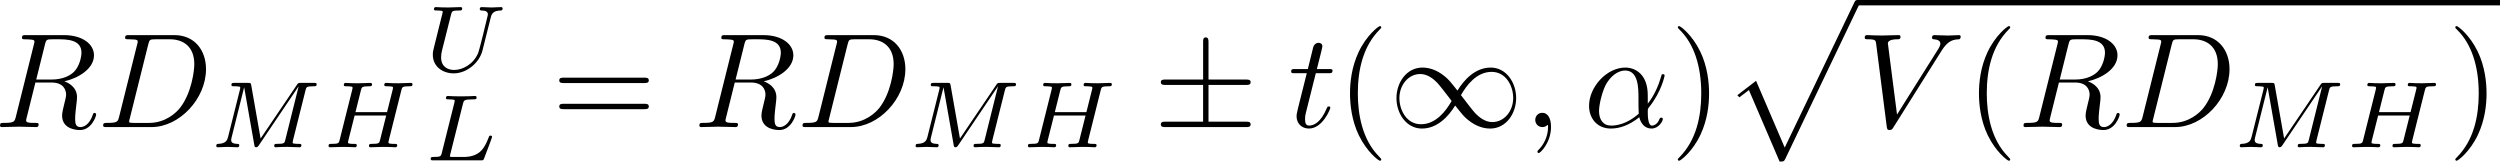 <?xml version="1.0" encoding="UTF-8" standalone="no"?>
<!-- This file was generated by dvisvgm 3.2.1 -->

<svg
   version="1.1"
   width="295.971"
   height="19.128"
   viewBox="4.552 39.096 221.978 14.346"
   id="svg289"
   xmlns:xlink="http://www.w3.org/1999/xlink"
   xmlns="http://www.w3.org/2000/svg"
   xmlns:svg="http://www.w3.org/2000/svg">
  <defs
     id="defs1">
    <path
       id="g10-80"
       d="M 5.033,6.384 0.789,11.632 C 0.693,11.752 0.681,11.776 0.681,11.824 c 0,0.132 0.108,0.132 0.323,0.132 h 9.911 l 1.028,-2.977 h -0.299 c -0.299,0.897 -1.1,1.626 -2.116,1.973 -0.191,0.06 -1.016,0.347 -2.774,0.347 H 1.674 L 5.822,6.169 C 5.906,6.061 5.93,6.025 5.93,5.978 5.93,5.93 5.918,5.918 5.846,5.81 L 1.961,0.478 h 4.734 c 1.363,0 4.113,0.084 4.949,2.319 h 0.299 L 10.915,0 H 1.004 C 0.681,0 0.669,0.012 0.669,0.383 Z" />
    <path
       id="g10-88"
       d="m 15.135,16.737 1.447,-3.826 h -0.299 c -0.466,1.243 -1.733,2.056 -3.108,2.415 -0.251,0.06 -1.423,0.371 -3.718,0.371 H 2.248 L 8.333,8.56 C 8.416,8.464 8.44,8.428 8.44,8.369 c 0,-0.024 0,-0.06 -0.084,-0.179 L 2.786,0.574 h 6.551 c 1.602,0 2.69,0.167 2.798,0.191 0.646,0.096 1.686,0.299 2.63,0.897 0.299,0.191 1.112,0.729 1.518,1.698 h 0.299 L 15.135,0 H 1.004 C 0.729,0 0.717,0.012 0.681,0.084 0.669,0.12 0.669,0.347 0.669,0.478 l 6.324,8.656 -6.193,7.257 c -0.12,0.143 -0.12,0.203 -0.12,0.215 0,0.132 0.108,0.132 0.323,0.132 z" />
    <path
       id="g10-112"
       d="m 5.069,13.868 c 0.371,0 0.383,-0.012 0.502,-0.239 L 12.111,-0.024 c 0.084,-0.155 0.084,-0.179 0.084,-0.215 0,-0.132 -0.096,-0.239 -0.239,-0.239 -0.155,0 -0.203,0.108 -0.263,0.239 L 5.523,12.625 2.977,6.695 1.315,7.974 1.494,8.165 2.343,7.52 Z" />
    <path
       id="g1-0"
       d="m 7.878,-2.75 c 0.203,0 0.418,0 0.418,-0.239 0,-0.239 -0.215,-0.239 -0.418,-0.239 H 1.411 c -0.203,0 -0.418,0 -0.418,0.239 0,0.239 0.215,0.239 0.418,0.239 z" />
    <path
       id="g1-6"
       d="M 4.89,-3.742 H 8.213 c 0.203,0 0.418,0 0.418,-0.239 0,-0.239 -0.215,-0.239 -0.418,-0.239 H 4.89 v -3.3 c 0,-0.191 0,-0.442 -0.239,-0.442 -0.239,0 -0.239,0.215 -0.239,0.406 v 3.335 H 1.076 c -0.203,0 -0.418,0 -0.418,0.239 0,0.239 0.215,0.239 0.418,0.239 h 3.335 v 3.264 H 1.076 c -0.203,0 -0.418,0 -0.418,0.239 C 0.658,1e-6 0.873,0 1.076,0 H 8.213 c 0.203,0 0.418,0 0.418,-0.239 0,-0.239 -0.215,-0.239 -0.418,-0.239 H 4.89 Z" />
    <path
       id="g1-49"
       d="M 6.073,-3.24 C 5.428,-4.053 5.284,-4.232 4.914,-4.531 4.244,-5.069 3.575,-5.284 2.965,-5.284 c -1.399,0 -2.307,1.315 -2.307,2.714 0,1.375 0.885,2.702 2.26,2.702 1.375,0 2.367,-1.088 2.953,-2.044 0.646,0.813 0.789,0.992 1.16,1.291 0.669,0.538 1.339,0.753 1.949,0.753 1.399,0 2.307,-1.315 2.307,-2.714 0,-1.375 -0.885,-2.702 -2.26,-2.702 -1.375,0 -2.367,1.088 -2.953,2.044 z m 0.311,0.406 c 0.49,-0.861 1.375,-2.068 2.726,-2.068 1.267,0 1.913,1.243 1.913,2.319 0,1.172 -0.801,2.14 -1.853,2.14 -0.693,0 -1.231,-0.502 -1.482,-0.753 -0.299,-0.323 -0.574,-0.693 -1.303,-1.638 z m -0.825,0.514 c -0.49,0.861 -1.375,2.068 -2.726,2.068 -1.267,0 -1.913,-1.243 -1.913,-2.319 0,-1.172 0.801,-2.14 1.853,-2.14 0.693,0 1.231,0.502 1.482,0.753 0.299,0.323 0.574,0.693 1.303,1.638 z" />
    <path
       id="g8-49"
       d="m 2.803,-5.322 c 0,-0.226 -0.017,-0.234 -0.251,-0.234 -0.536,0.527 -1.297,0.536 -1.64,0.536 V -4.72 c 0.201,0 0.753,0 1.213,-0.234 v 4.268 c 0,0.276 0,0.385 -0.837,0.385 H 0.971 V 0 c 0.151,-0.008 1.18,-0.033 1.49,-0.033 0.259,0 1.314,0.025 1.498,0.033 V -0.301 H 3.64 c -0.837,0 -0.837,-0.109 -0.837,-0.385 z" />
    <path
       id="g8-50"
       d="M 4.226,-1.523 H 3.942 C 3.917,-1.339 3.833,-0.845 3.724,-0.762 3.657,-0.711 3.013,-0.711 2.896,-0.711 H 1.356 c 0.879,-0.778 1.172,-1.013 1.674,-1.406 0.619,-0.494 1.197,-1.013 1.197,-1.808 0,-1.013 -0.887,-1.632 -1.958,-1.632 -1.038,0 -1.741,0.728 -1.741,1.498 0,0.427 0.36,0.469 0.444,0.469 0.201,0 0.444,-0.142 0.444,-0.444 0,-0.151 -0.059,-0.444 -0.494,-0.444 0.259,-0.594 0.828,-0.778 1.222,-0.778 0.837,0 1.272,0.653 1.272,1.331 0,0.728 -0.519,1.306 -0.787,1.607 L 0.611,-0.326 C 0.527,-0.251 0.527,-0.234 0.527,0 h 3.448 z" />
    <path
       id="g8-61"
       d="m 6.427,-2.812 c 0.126,0 0.318,0 0.318,-0.209 0,-0.201 -0.201,-0.201 -0.31,-0.201 H 0.895 c -0.109,0 -0.31,0 -0.31,0.201 0,0.209 0.192,0.209 0.318,0.209 z m 0.008,1.841 c 0.109,0 0.31,0 0.31,-0.201 0,-0.209 -0.192,-0.209 -0.318,-0.209 H 0.904 c -0.126,0 -0.318,0 -0.318,0.209 0,0.201 0.201,0.201 0.31,0.201 z" />
    <path
       id="g5-68"
       d="M 1.582,-0.653 C 1.515,-0.368 1.498,-0.301 0.845,-0.301 c -0.151,0 -0.251,0 -0.251,0.184 C 0.594,0 0.695,0 0.845,0 h 2.988 c 1.858,0 3.64,-1.707 3.64,-3.532 0,-1.222 -0.845,-2.184 -2.209,-2.184 H 2.218 c -0.167,0 -0.268,0 -0.268,0.184 0,0.117 0.092,0.117 0.276,0.117 0.134,0 0.167,0 0.318,0.017 0.167,0.017 0.184,0.033 0.184,0.117 0,0.017 0,0.059 -0.033,0.184 z m 1.875,-4.477 c 0.067,-0.259 0.075,-0.285 0.427,-0.285 h 1.071 c 0.937,0 1.724,0.469 1.724,1.607 0,0.192 -0.084,1.64 -0.921,2.594 -0.326,0.377 -1.046,0.912 -2.075,0.912 H 2.544 c -0.259,0 -0.268,-0.008 -0.268,-0.084 0,-0.008 0,-0.05 0.033,-0.176 z" />
    <path
       id="g5-72"
       d="m 7.038,-5.038 c 0.075,-0.31 0.092,-0.377 0.711,-0.377 0.184,0 0.285,0 0.285,-0.184 0,-0.033 -0.025,-0.117 -0.134,-0.117 -0.243,0 -0.854,0.033 -1.096,0.033 -0.142,0 -0.435,0 -0.577,-0.008 -0.167,-0.008 -0.368,-0.025 -0.527,-0.025 -0.05,0 -0.176,0 -0.176,0.184 0,0.117 0.1,0.117 0.268,0.117 0.008,0 0.167,0 0.318,0.017 0.176,0.017 0.192,0.033 0.192,0.117 0,0.008 0,0.059 -0.033,0.184 L 5.774,-3.121 H 2.971 l 0.485,-1.942 c 0.075,-0.285 0.092,-0.351 0.736,-0.351 0.142,0 0.251,0 0.251,-0.184 0,-0.033 -0.025,-0.117 -0.134,-0.117 -0.243,0 -0.854,0.033 -1.096,0.033 -0.142,0 -0.435,0 -0.577,-0.008 -0.167,-0.008 -0.368,-0.025 -0.527,-0.025 -0.05,0 -0.176,0 -0.176,0.184 0,0.117 0.1,0.117 0.268,0.117 0.008,0 0.167,0 0.318,0.017 0.176,0.017 0.192,0.033 0.192,0.117 0,0.017 0,0.059 -0.033,0.184 l -1.113,4.444 c -0.067,0.285 -0.084,0.351 -0.736,0.351 -0.142,0 -0.251,0 -0.251,0.176 0,0.084 0.059,0.126 0.134,0.126 0.243,0 0.845,-0.033 1.088,-0.033 0.142,0 0.435,0 0.577,0.008 C 2.544,-0.017 2.753,0 2.912,0 2.954,0 3.088,0 3.088,-0.176 c 0,-0.126 -0.084,-0.126 -0.276,-0.126 -0.134,0 -0.167,0 -0.318,-0.017 -0.184,-0.025 -0.184,-0.042 -0.184,-0.126 0,-0.008 0,-0.059 0.033,-0.184 L 2.896,-2.82 H 5.699 L 5.155,-0.653 C 5.088,-0.368 5.071,-0.301 4.419,-0.301 c -0.142,0 -0.251,0 -0.251,0.176 C 4.168,-0.042 4.226,0 4.301,0 4.544,0 5.147,-0.033 5.389,-0.033 c 0.142,0 0.435,0 0.577,0.008 C 6.134,-0.017 6.343,0 6.502,0 c 0.042,0 0.176,0 0.176,-0.176 0,-0.126 -0.084,-0.126 -0.276,-0.126 -0.134,0 -0.167,0 -0.318,-0.017 -0.184,-0.025 -0.184,-0.042 -0.184,-0.126 0,-0.05 0.025,-0.134 0.033,-0.184 z" />
    <path
       id="g5-76"
       d="m 3.448,-5.03 c 0.075,-0.301 0.1,-0.385 0.87,-0.385 0.259,0 0.343,0 0.343,-0.184 0,-0.008 -0.008,-0.117 -0.142,-0.117 -0.192,0 -0.418,0.017 -0.619,0.025 -0.209,0.008 -0.46,0.008 -0.669,0.008 -0.176,0 -0.402,-0.008 -0.577,-0.008 -0.176,0 -0.377,-0.025 -0.544,-0.025 -0.05,0 -0.176,0 -0.176,0.184 0,0.117 0.1,0.117 0.268,0.117 0.008,0 0.167,0 0.318,0.017 0.176,0.017 0.192,0.033 0.192,0.117 0,0.017 0,0.059 -0.033,0.184 l -1.113,4.444 c -0.075,0.285 -0.092,0.351 -0.736,0.351 -0.142,0 -0.251,0 -0.251,0.176 C 0.577,0 0.678,0 0.828,0 h 4.209 c 0.209,0 0.218,-0.008 0.285,-0.167 0.084,-0.226 0.711,-1.849 0.711,-1.916 0,-0.025 -0.017,-0.117 -0.142,-0.117 -0.1,0 -0.117,0.042 -0.167,0.176 C 5.406,-1.23 5.038,-0.301 3.506,-0.301 H 2.561 c -0.259,0 -0.268,-0.008 -0.268,-0.084 0,-0.008 0,-0.05 0.033,-0.176 z" />
    <path
       id="g5-77"
       d="m 8.544,-5.038 c 0.075,-0.31 0.092,-0.377 0.711,-0.377 0.176,0 0.285,0 0.285,-0.176 0,-0.126 -0.1,-0.126 -0.251,-0.126 H 8.151 c -0.243,0 -0.251,0.008 -0.36,0.167 L 4.561,-0.778 3.732,-5.49 C 3.691,-5.707 3.691,-5.716 3.44,-5.716 H 2.243 c -0.167,0 -0.276,0 -0.276,0.184 0,0.117 0.1,0.117 0.285,0.117 0.134,0 0.167,0 0.318,0.017 0.167,0.017 0.184,0.033 0.184,0.117 0,0.008 0,0.059 -0.033,0.184 l -1.054,4.201 c -0.075,0.285 -0.201,0.569 -0.87,0.594 -0.067,0 -0.176,0.008 -0.176,0.184 C 0.619,-0.109 0.628,0 0.745,0 0.996,0 1.347,-0.033 1.615,-0.033 1.816,-0.033 2.301,0 2.502,0 2.544,0 2.67,0 2.67,-0.184 c 0,-0.109 -0.109,-0.117 -0.184,-0.117 -0.536,-0.017 -0.536,-0.234 -0.536,-0.351 0,-0.033 0,-0.075 0.033,-0.209 l 1.113,-4.452 h 0.008 l 0.895,5.088 C 4.025,-0.075 4.042,0 4.168,0 c 0.117,0 0.184,-0.092 0.243,-0.184 l 3.515,-5.214 0.008,0.008 -1.18,4.737 c -0.067,0.285 -0.084,0.351 -0.736,0.351 -0.151,0 -0.251,0 -0.251,0.184 0,0.008 0,0.117 0.134,0.117 0.159,0 0.351,-0.025 0.519,-0.025 0.167,0 0.36,-0.008 0.527,-0.008 C 7.18,-0.033 7.774,0 8.009,0 c 0.05,0 0.176,0 0.176,-0.184 0,-0.117 -0.1,-0.117 -0.268,-0.117 -0.008,0 -0.167,0 -0.318,-0.017 -0.192,-0.017 -0.192,-0.042 -0.192,-0.126 0,-0.05 0.025,-0.134 0.033,-0.184 z" />
    <path
       id="g5-82"
       d="m 3.456,-5.13 c 0.059,-0.234 0.075,-0.259 0.259,-0.285 h 0.536 c 0.778,0 1.741,0 1.741,0.862 0,0.343 -0.159,0.87 -0.552,1.172 -0.343,0.268 -0.862,0.402 -1.439,0.402 H 2.921 Z m 1.515,2.285 c 0.996,-0.234 1.883,-0.837 1.883,-1.582 0,-0.72 -0.854,-1.289 -2.067,-1.289 H 2.218 c -0.159,0 -0.268,0 -0.268,0.184 0,0.117 0.1,0.117 0.268,0.117 0.008,0 0.167,0 0.318,0.017 0.176,0.017 0.192,0.033 0.192,0.117 0,0.017 0,0.059 -0.033,0.184 L 1.582,-0.653 C 1.515,-0.368 1.498,-0.301 0.845,-0.301 c -0.142,0 -0.251,0 -0.251,0.176 C 0.594,-0.042 0.653,0 0.728,0 c 0.159,0 0.351,-0.025 0.519,-0.025 0.159,0 0.402,-0.008 0.552,-0.008 0.167,0 0.36,0.008 0.536,0.008 C 2.511,-0.025 2.72,0 2.896,0 c 0.042,0 0.176,0 0.176,-0.176 0,-0.126 -0.084,-0.126 -0.276,-0.126 -0.134,0 -0.167,0 -0.318,-0.017 -0.184,-0.025 -0.184,-0.042 -0.184,-0.126 0,-0.008 0,-0.059 0.033,-0.184 l 0.527,-2.117 h 1.138 c 0.72,0 1.029,0.36 1.029,0.753 0,0.109 -0.075,0.393 -0.117,0.586 -0.1,0.385 -0.134,0.51 -0.134,0.653 0,0.661 0.611,0.921 1.23,0.921 0.77,0 1.105,-0.82 1.105,-0.971 0,-0.025 -0.017,-0.117 -0.142,-0.117 -0.109,0 -0.126,0.059 -0.151,0.142 -0.117,0.368 -0.427,0.711 -0.778,0.711 -0.218,0 -0.377,-0.092 -0.377,-0.544 0,-0.209 0.05,-0.644 0.084,-0.87 0.033,-0.226 0.033,-0.31 0.033,-0.393 0,-0.1 0,-0.368 -0.234,-0.619 C 5.381,-2.67 5.155,-2.778 4.971,-2.845 Z" />
    <path
       id="g5-84"
       d="m 4.067,-5.063 c 0.059,-0.243 0.075,-0.268 0.259,-0.285 0.042,-0.008 0.335,-0.008 0.502,-0.008 0.51,0 0.728,0 0.937,0.067 0.377,0.117 0.393,0.36 0.393,0.661 0,0.134 0,0.243 -0.059,0.678 l -0.017,0.092 c 0,0.084 0.059,0.126 0.142,0.126 0.126,0 0.142,-0.075 0.159,-0.209 l 0.226,-1.598 c 0,-0.117 -0.1,-0.117 -0.251,-0.117 H 1.213 c -0.209,0 -0.226,0 -0.285,0.176 l -0.527,1.481 c -0.008,0.033 -0.042,0.109 -0.042,0.151 0,0.033 0.017,0.117 0.142,0.117 0.109,0 0.126,-0.042 0.176,-0.201 0.485,-1.339 0.762,-1.423 2.034,-1.423 h 0.351 c 0.251,0 0.259,0.008 0.259,0.084 0,0.008 0,0.05 -0.033,0.176 l -1.105,4.402 c -0.075,0.31 -0.1,0.393 -0.979,0.393 -0.301,0 -0.377,0 -0.377,0.184 C 0.828,-0.092 0.845,0 0.971,0 c 0.234,0 0.485,-0.025 0.72,-0.025 0.234,0 0.485,-0.008 0.72,-0.008 0.234,0 0.519,0 0.753,0.008 C 3.389,-0.017 3.64,0 3.866,0 3.933,0 4.059,0 4.059,-0.184 c 0,-0.117 -0.084,-0.117 -0.343,-0.117 -0.159,0 -0.326,-0.008 -0.485,-0.017 -0.285,-0.025 -0.301,-0.059 -0.301,-0.159 0,-0.059 0,-0.075 0.033,-0.192 z" />
    <path
       id="g5-85"
       d="m 5.917,-4.804 c 0.084,-0.326 0.218,-0.594 0.887,-0.611 0.042,0 0.167,-0.008 0.167,-0.184 0,-0.05 -0.042,-0.117 -0.126,-0.117 -0.268,0 -0.586,0.033 -0.862,0.033 -0.276,0 -0.628,-0.033 -0.879,-0.033 -0.042,0 -0.167,0 -0.167,0.184 0,0.109 0.109,0.117 0.184,0.117 0.393,0.008 0.536,0.134 0.536,0.343 0,0.042 -0.008,0.084 -0.017,0.117 -0.126,0.544 -0.736,3.063 -0.845,3.322 -0.469,1.071 -1.448,1.498 -2.134,1.498 -0.561,0 -1.155,-0.285 -1.155,-1.113 0,-0.201 0.025,-0.402 0.075,-0.594 l 0.812,-3.222 c 0.075,-0.285 0.092,-0.351 0.736,-0.351 0.142,0 0.251,0 0.251,-0.184 0,-0.033 -0.025,-0.117 -0.134,-0.117 -0.243,0 -0.854,0.033 -1.096,0.033 -0.142,0 -0.435,0 -0.577,-0.008 -0.167,-0.008 -0.368,-0.025 -0.527,-0.025 -0.05,0 -0.176,0 -0.176,0.184 0,0.117 0.1,0.117 0.268,0.117 0.008,0 0.167,0 0.318,0.017 0.176,0.017 0.192,0.033 0.192,0.117 0,0.05 -0.084,0.377 -0.134,0.561 L 1.331,-3.983 0.854,-2.067 c -0.084,0.343 -0.084,0.41 -0.084,0.577 0,1.038 0.854,1.657 1.858,1.657 1.155,0 2.276,-0.937 2.552,-2.034 z" />
    <path
       id="g5-98"
       d="m 2.209,-5.557 c 0.008,-0.017 0.033,-0.126 0.033,-0.134 0,-0.042 -0.033,-0.117 -0.134,-0.117 -0.167,0 -0.862,0.067 -1.071,0.084 -0.067,0.008 -0.184,0.017 -0.184,0.192 0,0.117 0.117,0.117 0.218,0.117 0.402,0 0.402,0.059 0.402,0.126 0,0.059 -0.084,0.393 -0.134,0.586 L 1.147,-3.933 c -0.075,0.285 -0.536,2.117 -0.552,2.226 -0.042,0.201 -0.042,0.31 -0.042,0.41 0,0.845 0.536,1.381 1.23,1.381 1.046,0 2.159,-1.138 2.159,-2.377 0,-0.979 -0.678,-1.398 -1.255,-1.398 -0.435,0 -0.803,0.243 -1.054,0.46 z m -0.418,5.406 c -0.41,0 -0.644,-0.36 -0.644,-0.854 0,-0.31 0.075,-0.594 0.31,-1.54 0.05,-0.159 0.05,-0.176 0.209,-0.36 0.318,-0.368 0.695,-0.552 0.996,-0.552 0.326,0 0.611,0.243 0.611,0.812 0,0.343 -0.184,1.197 -0.435,1.682 -0.201,0.41 -0.619,0.812 -1.046,0.812 z" />
    <path
       id="g5-107"
       d="m 2.619,-5.557 c 0.008,-0.017 0.033,-0.126 0.033,-0.134 0,-0.042 -0.033,-0.117 -0.134,-0.117 -0.167,0 -0.862,0.067 -1.071,0.084 -0.067,0.008 -0.184,0.017 -0.184,0.192 0,0.117 0.117,0.117 0.218,0.117 0.402,0 0.402,0.059 0.402,0.126 0,0.059 -0.017,0.109 -0.033,0.184 l -1.18,4.737 c -0.042,0.151 -0.042,0.167 -0.042,0.184 0,0.126 0.1,0.268 0.285,0.268 0.226,0 0.335,-0.167 0.385,-0.351 0.017,-0.033 0.377,-1.506 0.41,-1.624 0.594,0.059 1.071,0.251 1.071,0.686 0,0.042 0,0.084 -0.017,0.167 -0.033,0.126 -0.033,0.167 -0.033,0.259 0,0.594 0.485,0.862 0.887,0.862 0.812,0 1.063,-1.272 1.063,-1.28 0,-0.109 -0.109,-0.109 -0.134,-0.109 -0.117,0 -0.126,0.042 -0.167,0.201 -0.1,0.36 -0.326,0.954 -0.736,0.954 -0.226,0 -0.293,-0.209 -0.293,-0.435 0,-0.142 0,-0.159 0.05,-0.377 0.008,-0.025 0.042,-0.167 0.042,-0.259 0,-0.745 -1.004,-0.862 -1.356,-0.887 0.243,-0.151 0.552,-0.427 0.695,-0.552 0.427,-0.402 0.845,-0.795 1.314,-0.795 0.1,0 0.209,0.025 0.276,0.109 -0.36,0.059 -0.435,0.343 -0.435,0.469 0,0.184 0.142,0.31 0.335,0.31 0.226,0 0.477,-0.184 0.477,-0.536 0,-0.276 -0.201,-0.586 -0.644,-0.586 -0.477,0 -0.912,0.343 -1.339,0.736 -0.351,0.335 -0.628,0.594 -0.971,0.736 z" />
    <path
       id="g4-11"
       d="m 5.703,-2.821 c 0,-1.877 -1.112,-2.463 -1.997,-2.463 -1.638,0 -3.216,1.71 -3.216,3.395 0,1.112 0.717,2.02 1.937,2.02 0.753,0 1.614,-0.275 2.523,-1.004 0.155,0.634 0.55,1.004 1.088,1.004 0.634,0 1.004,-0.658 1.004,-0.849 0,-0.084 -0.072,-0.12 -0.143,-0.12 -0.084,0 -0.12,0.036 -0.155,0.12 -0.215,0.586 -0.646,0.586 -0.669,0.586 -0.371,0 -0.371,-0.933 -0.371,-1.219 0,-0.251 0,-0.275 0.12,-0.418 1.124,-1.411 1.375,-2.798 1.375,-2.809 0,-0.024 -0.012,-0.12 -0.143,-0.12 -0.12,0 -0.12,0.036 -0.179,0.251 -0.215,0.753 -0.61,1.662 -1.172,2.367 z m -0.801,1.638 c -1.052,0.921 -1.973,1.052 -2.451,1.052 -0.717,0 -1.076,-0.538 -1.076,-1.303 0,-0.586 0.311,-1.877 0.693,-2.487 0.562,-0.873 1.207,-1.1 1.626,-1.1 1.184,0 1.184,1.566 1.184,2.499 0,0.442 0,1.136 0.024,1.339 z" />
    <path
       id="g4-31"
       d="M 6.97,-4.818 C 7.101,-4.949 7.101,-4.973 7.101,-5.009 c 0,-0.072 -0.048,-0.143 -0.143,-0.143 -0.072,0 -0.12,0.06 -0.191,0.143 L 4.029,-1.961 C 3.551,-3.479 3.455,-3.778 3.18,-4.411 3.049,-4.686 2.786,-5.284 1.733,-5.284 c -0.693,0 -1.004,0.622 -1.004,0.789 0,0.012 0,0.12 0.143,0.12 0.108,0 0.132,-0.072 0.155,-0.132 0.179,-0.466 0.562,-0.514 0.634,-0.514 0.359,0 0.717,0.909 0.921,1.435 0.383,0.944 0.765,2.331 0.765,2.367 0,0.012 0,0.036 -0.096,0.132 L 0.502,1.985 C 0.371,2.116 0.371,2.14 0.371,2.176 c 0,0.072 0.072,0.143 0.143,0.143 0.084,0 0.143,-0.084 0.191,-0.132 l 2.738,-3.072 c 0.383,1.243 0.526,1.71 0.813,2.379 0.155,0.359 0.418,0.956 1.482,0.956 0.693,0 1.016,-0.622 1.016,-0.777 0,-0.06 -0.024,-0.132 -0.143,-0.132 -0.12,0 -0.132,0.048 -0.167,0.167 -0.108,0.287 -0.406,0.478 -0.634,0.478 -0.61,0 -1.423,-2.893 -1.686,-3.814 z" />
    <path
       id="g4-58"
       d="m 2.295,-0.634 c 0,-0.347 -0.287,-0.634 -0.634,-0.634 -0.347,0 -0.634,0.287 -0.634,0.634 0,0.347 0.287,0.634 0.634,0.634 0.347,0 0.634,-0.287 0.634,-0.634 z" />
    <path
       id="g4-59"
       d="m 2.427,-0.012 c 0,-0.789 -0.299,-1.255 -0.765,-1.255 -0.395,0 -0.634,0.299 -0.634,0.634 C 1.028,-0.311 1.267,0 1.662,0 1.805,0 1.961,-0.048 2.08,-0.155 2.116,-0.179 2.128,-0.191 2.14,-0.191 c 0.012,0 0.024,0.012 0.024,0.179 0,0.885 -0.418,1.602 -0.813,1.997 -0.132,0.132 -0.132,0.155 -0.132,0.191 0,0.084 0.06,0.132 0.12,0.132 0.132,0 1.088,-0.921 1.088,-2.319 z" />
    <path
       id="g4-61"
       d="m 5.248,-8.512 c 0.06,-0.155 0.06,-0.203 0.06,-0.215 0,-0.132 -0.108,-0.239 -0.239,-0.239 -0.084,0 -0.167,0.036 -0.203,0.108 L 0.717,2.534 C 0.658,2.69 0.658,2.738 0.658,2.75 c 0,0.132 0.108,0.239 0.239,0.239 0.155,0 0.191,-0.084 0.263,-0.287 z" />
    <path
       id="g4-65"
       d="M 2.14,-1.375 C 1.662,-0.574 1.196,-0.406 0.669,-0.371 0.526,-0.359 0.418,-0.359 0.418,-0.132 0.418,-0.06 0.478,0 0.574,0 0.897,0 1.267,-0.036 1.602,-0.036 1.997,-0.036 2.415,0 2.798,0 2.869,0 3.025,0 3.025,-0.227 c 0,-0.132 -0.108,-0.143 -0.191,-0.143 -0.275,-0.024 -0.562,-0.12 -0.562,-0.418 0,-0.143 0.072,-0.275 0.167,-0.442 l 0.909,-1.53 h 3.001 c 0.024,0.251 0.191,1.877 0.191,1.997 0,0.359 -0.622,0.395 -0.861,0.395 -0.167,0 -0.287,0 -0.287,0.239 C 5.392,0 5.535,0 5.559,0 6.049,0 6.563,-0.036 7.054,-0.036 7.352,-0.036 8.106,0 8.404,0 c 0.072,0 0.215,0 0.215,-0.239 0,-0.132 -0.12,-0.132 -0.275,-0.132 -0.741,0 -0.741,-0.084 -0.777,-0.43 L 6.838,-8.273 C 6.814,-8.512 6.814,-8.56 6.611,-8.56 c -0.191,0 -0.239,0.084 -0.311,0.203 z m 1.435,-1.757 2.355,-3.945 0.383,3.945 z" />
    <path
       id="g4-66"
       d="m 1.913,-0.933 c -0.12,0.466 -0.143,0.562 -1.088,0.562 -0.203,0 -0.323,0 -0.323,0.239 C 0.502,0 0.61,0 0.825,0 h 4.268 c 1.889,0 3.3,-1.411 3.3,-2.582 0,-0.861 -0.693,-1.554 -1.853,-1.686 1.243,-0.227 2.499,-1.112 2.499,-2.248 0,-0.885 -0.789,-1.65 -2.224,-1.65 H 2.798 c -0.227,0 -0.347,0 -0.347,0.239 0,0.132 0.108,0.132 0.335,0.132 0.024,0 0.251,0 0.454,0.024 0.215,0.024 0.323,0.036 0.323,0.191 0,0.048 -0.012,0.084 -0.048,0.227 z m 1.805,-3.443 0.741,-2.965 C 4.567,-7.759 4.591,-7.795 5.105,-7.795 h 1.542 c 1.052,0 1.303,0.705 1.303,1.231 0,1.052 -1.028,2.188 -2.487,2.188 z M 3.18,-0.371 c -0.167,0 -0.191,0 -0.263,-0.012 -0.12,-0.012 -0.155,-0.024 -0.155,-0.12 0,-0.036 0,-0.06 0.06,-0.275 l 0.825,-3.335 h 2.26 c 1.148,0 1.375,0.885 1.375,1.399 0,1.184 -1.064,2.343 -2.475,2.343 z" />
    <path
       id="g4-67"
       d="m 9.086,-8.309 c 0,-0.036 -0.024,-0.12 -0.132,-0.12 -0.036,0 -0.048,0.012 -0.179,0.143 l -0.837,0.921 c -0.108,-0.167 -0.658,-1.064 -1.985,-1.064 -2.666,0 -5.356,2.642 -5.356,5.416 0,1.973 1.411,3.276 3.24,3.276 1.04,0 1.949,-0.478 2.582,-1.028 1.112,-0.98 1.315,-2.068 1.315,-2.104 0,-0.12 -0.12,-0.12 -0.143,-0.12 -0.072,0 -0.132,0.024 -0.155,0.12 -0.108,0.347 -0.383,1.196 -1.207,1.889 -0.825,0.669 -1.578,0.873 -2.2,0.873 -1.076,0 -2.343,-0.622 -2.343,-2.487 0,-0.681 0.251,-2.618 1.447,-4.017 0.729,-0.849 1.853,-1.447 2.917,-1.447 1.219,0 1.925,0.921 1.925,2.307 0,0.478 -0.036,0.49 -0.036,0.61 0,0.12 0.132,0.12 0.179,0.12 0.155,0 0.155,-0.024 0.215,-0.239 z" />
    <path
       id="g4-68"
       d="M 1.901,-0.933 C 1.781,-0.466 1.757,-0.371 0.813,-0.371 c -0.203,0 -0.335,0 -0.335,0.227 C 0.478,0 0.586,0 0.813,0 h 3.957 c 2.487,0 4.842,-2.523 4.842,-5.141 0,-1.686 -1.016,-3.025 -2.809,-3.025 H 2.786 c -0.227,0 -0.359,0 -0.359,0.227 0,0.143 0.108,0.143 0.347,0.143 0.155,0 0.371,0.012 0.514,0.024 0.191,0.024 0.263,0.06 0.263,0.191 0,0.048 -0.012,0.084 -0.048,0.227 z m 2.582,-6.408 C 4.591,-7.759 4.615,-7.795 5.129,-7.795 H 6.408 c 1.172,0 2.164,0.634 2.164,2.212 0,0.586 -0.239,2.546 -1.255,3.862 -0.347,0.442 -1.291,1.351 -2.762,1.351 H 3.204 c -0.167,0 -0.191,0 -0.263,-0.012 -0.12,-0.012 -0.155,-0.024 -0.155,-0.12 0,-0.036 0,-0.06 0.06,-0.275 z" />
    <path
       id="g4-78"
       d="m 9.038,-6.91 c 0.12,-0.478 0.335,-0.849 1.291,-0.885 0.06,0 0.203,-0.012 0.203,-0.239 0,-0.012 0,-0.132 -0.155,-0.132 -0.395,0 -0.813,0.036 -1.207,0.036 -0.406,0 -0.825,-0.036 -1.219,-0.036 -0.072,0 -0.215,0 -0.215,0.239 0,0.132 0.12,0.132 0.215,0.132 0.681,0.012 0.813,0.263 0.813,0.526 0,0.036 -0.024,0.215 -0.036,0.251 L 7.388,-1.698 4.746,-7.938 C 4.651,-8.153 4.639,-8.165 4.364,-8.165 H 2.762 c -0.239,0 -0.347,0 -0.347,0.239 0,0.132 0.108,0.132 0.335,0.132 0.06,0 0.813,0 0.813,0.108 l -1.602,6.42 c -0.12,0.478 -0.323,0.861 -1.291,0.897 -0.072,0 -0.203,0.012 -0.203,0.239 C 0.466,-0.048 0.526,0 0.622,0 1.004,0 1.423,-0.036 1.817,-0.036 2.224,-0.036 2.654,0 3.049,0 c 0.06,0 0.215,0 0.215,-0.239 0,-0.12 -0.108,-0.132 -0.239,-0.132 -0.693,-0.024 -0.789,-0.287 -0.789,-0.526 0,-0.084 0.012,-0.143 0.048,-0.275 l 1.578,-6.312 c 0.048,0.072 0.048,0.096 0.108,0.215 l 2.977,7.042 C 7.03,-0.024 7.066,0 7.173,0 7.305,0 7.305,-0.036 7.364,-0.251 Z" />
    <path
       id="g4-82"
       d="M 4.483,-7.34 C 4.555,-7.627 4.591,-7.747 4.818,-7.783 4.926,-7.795 5.308,-7.795 5.547,-7.795 c 0.849,0 2.176,0 2.176,1.184 0,0.406 -0.191,1.231 -0.658,1.698 -0.311,0.311 -0.944,0.693 -2.02,0.693 H 3.706 Z m 1.722,3.276 c 1.207,-0.263 2.63,-1.1 2.63,-2.307 0,-1.028 -1.076,-1.793 -2.642,-1.793 H 2.786 c -0.239,0 -0.347,0 -0.347,0.239 0,0.132 0.108,0.132 0.335,0.132 0.024,0 0.251,0 0.454,0.024 0.215,0.024 0.323,0.036 0.323,0.191 0,0.048 -0.012,0.084 -0.048,0.227 L 1.901,-0.933 C 1.781,-0.466 1.757,-0.371 0.813,-0.371 c -0.215,0 -0.323,0 -0.323,0.239 C 0.49,0 0.634,0 0.658,0 0.992,0 1.829,-0.036 2.164,-0.036 2.499,-0.036 3.347,0 3.682,0 c 0.096,0 0.239,0 0.239,-0.239 0,-0.132 -0.108,-0.132 -0.335,-0.132 -0.442,0 -0.777,0 -0.777,-0.215 0,-0.072 0.024,-0.132 0.036,-0.203 l 0.789,-3.168 h 1.423 c 1.088,0 1.303,0.669 1.303,1.088 0,0.179 -0.096,0.55 -0.167,0.825 -0.084,0.335 -0.191,0.777 -0.191,1.016 0,1.291 1.435,1.291 1.59,1.291 1.016,0 1.435,-1.207 1.435,-1.375 0,-0.143 -0.132,-0.143 -0.143,-0.143 -0.108,0 -0.132,0.084 -0.155,0.167 C 8.428,-0.203 7.914,0 7.639,0 7.245,0 7.161,-0.263 7.161,-0.729 c 0,-0.371 0.072,-0.98 0.12,-1.363 0.024,-0.167 0.048,-0.395 0.048,-0.562 0,-0.921 -0.801,-1.291 -1.124,-1.411 z" />
    <path
       id="g4-86"
       d="m 7.508,-6.802 c 0.586,-0.933 1.088,-0.968 1.53,-0.992 0.143,-0.012 0.155,-0.215 0.155,-0.227 0,-0.096 -0.06,-0.143 -0.155,-0.143 -0.311,0 -0.658,0.036 -0.98,0.036 -0.395,0 -0.801,-0.036 -1.184,-0.036 -0.072,0 -0.227,0 -0.227,0.227 0,0.132 0.108,0.143 0.191,0.143 0.323,0.024 0.55,0.143 0.55,0.395 0,0.179 -0.179,0.442 -0.179,0.454 L 3.539,-1.112 2.726,-7.436 c 0,-0.203 0.275,-0.359 0.825,-0.359 0.167,0 0.299,0 0.299,-0.239 0,-0.108 -0.096,-0.132 -0.167,-0.132 -0.478,0 -0.992,0.036 -1.482,0.036 -0.215,0 -0.442,-0.012 -0.658,-0.012 -0.215,0 -0.442,-0.024 -0.646,-0.024 -0.084,0 -0.227,0 -0.227,0.227 0,0.143 0.108,0.143 0.299,0.143 0.669,0 0.681,0.108 0.717,0.406 l 0.944,7.376 c 0.036,0.239 0.084,0.275 0.239,0.275 0.191,0 0.239,-0.06 0.335,-0.215 z" />
    <path
       id="g4-110"
       d="m 1.052,-0.705 c -0.036,0.179 -0.108,0.454 -0.108,0.514 0,0.215 0.167,0.323 0.347,0.323 0.143,0 0.359,-0.096 0.442,-0.335 0.012,-0.024 0.155,-0.586 0.227,-0.885 L 2.224,-2.164 C 2.295,-2.427 2.367,-2.69 2.427,-2.965 2.475,-3.168 2.57,-3.515 2.582,-3.563 c 0.179,-0.371 0.813,-1.459 1.949,-1.459 0.538,0 0.646,0.442 0.646,0.837 0,0.741 -0.586,2.271 -0.777,2.786 -0.108,0.275 -0.12,0.418 -0.12,0.55 0,0.562 0.418,0.98 0.98,0.98 1.124,0 1.566,-1.745 1.566,-1.841 0,-0.12 -0.108,-0.12 -0.143,-0.12 -0.12,0 -0.12,0.036 -0.179,0.215 -0.239,0.813 -0.634,1.482 -1.219,1.482 -0.203,0 -0.287,-0.12 -0.287,-0.395 0,-0.299 0.108,-0.586 0.215,-0.849 0.227,-0.634 0.729,-1.949 0.729,-2.63 0,-0.801 -0.514,-1.279 -1.375,-1.279 -1.076,0 -1.662,0.765 -1.865,1.04 -0.06,-0.669 -0.55,-1.04 -1.1,-1.04 -0.55,0 -0.777,0.466 -0.897,0.681 -0.191,0.406 -0.359,1.112 -0.359,1.16 0,0.12 0.12,0.12 0.143,0.12 0.12,0 0.132,-0.012 0.203,-0.275 0.203,-0.849 0.442,-1.423 0.873,-1.423 0.239,0 0.371,0.155 0.371,0.55 0,0.251 -0.036,0.383 -0.191,1.004 z" />
    <path
       id="g4-116"
       d="M 2.463,-4.782 H 3.587 c 0.239,0 0.359,0 0.359,-0.239 0,-0.132 -0.12,-0.132 -0.335,-0.132 H 2.558 c 0.43,-1.698 0.49,-1.937 0.49,-2.008 0,-0.203 -0.143,-0.323 -0.347,-0.323 -0.036,0 -0.371,0.012 -0.478,0.43 L 1.757,-5.153 H 0.634 c -0.239,0 -0.359,0 -0.359,0.227 0,0.143 0.096,0.143 0.335,0.143 h 1.052 c -0.861,3.395 -0.909,3.599 -0.909,3.814 0,0.646 0.454,1.1 1.1,1.1 1.219,0 1.901,-1.745 1.901,-1.841 0,-0.12 -0.096,-0.12 -0.143,-0.12 -0.108,0 -0.12,0.036 -0.179,0.167 -0.514,1.243 -1.148,1.53 -1.554,1.53 -0.251,0 -0.371,-0.155 -0.371,-0.55 0,-0.287 0.024,-0.371 0.072,-0.574 z" />
    <path
       id="g4-119"
       d="m 5.523,-4.053 c 0.06,-0.263 0.179,-0.705 0.179,-0.777 0,-0.215 -0.167,-0.323 -0.347,-0.323 -0.143,0 -0.359,0.096 -0.442,0.335 -0.036,0.084 -0.598,2.367 -0.681,2.678 -0.084,0.359 -0.108,0.574 -0.108,0.789 0,0.132 0,0.155 0.012,0.215 -0.275,0.634 -0.634,1.004 -1.1,1.004 -0.956,0 -0.956,-0.885 -0.956,-1.088 0,-0.383 0.06,-0.849 0.622,-2.319 0.132,-0.359 0.203,-0.526 0.203,-0.765 0,-0.538 -0.395,-0.98 -0.98,-0.98 -1.136,0 -1.578,1.733 -1.578,1.841 0,0.12 0.12,0.12 0.143,0.12 0.12,0 0.132,-0.024 0.191,-0.215 0.323,-1.112 0.789,-1.482 1.207,-1.482 0.108,0 0.299,0.012 0.299,0.395 0,0.299 -0.132,0.634 -0.215,0.837 -0.526,1.411 -0.669,1.961 -0.669,2.415 0,1.088 0.801,1.506 1.698,1.506 0.203,0 0.765,0 1.243,-0.837 0.311,0.765 1.136,0.837 1.494,0.837 0.897,0 1.423,-0.753 1.733,-1.47 0.406,-0.933 0.789,-2.534 0.789,-3.108 0,-0.658 -0.323,-0.837 -0.526,-0.837 -0.299,0 -0.598,0.311 -0.598,0.574 0,0.155 0.072,0.227 0.179,0.323 0.132,0.132 0.43,0.442 0.43,1.016 0,0.406 -0.347,1.578 -0.658,2.188 -0.311,0.634 -0.729,1.052 -1.315,1.052 -0.562,0 -0.885,-0.359 -0.885,-1.04 0,-0.335 0.084,-0.705 0.132,-0.873 z" />
    <path
       id="g7-40"
       d="m 3.957,2.869 c 0,-0.036 0,-0.06 -0.203,-0.263 -1.494,-1.506 -1.877,-3.766 -1.877,-5.595 0,-2.08 0.454,-4.16 1.925,-5.655 0.155,-0.143 0.155,-0.167 0.155,-0.203 0,-0.084 -0.048,-0.12 -0.12,-0.12 -0.12,0 -1.196,0.813 -1.901,2.331 -0.61,1.315 -0.753,2.642 -0.753,3.646 0,0.933 0.132,2.379 0.789,3.73 0.717,1.47 1.745,2.248 1.865,2.248 0.072,0 0.12,-0.036 0.12,-0.12 z" />
    <path
       id="g7-41"
       d="m 3.455,-2.989 c 0,-0.933 -0.132,-2.379 -0.789,-3.73 -0.717,-1.47 -1.745,-2.248 -1.865,-2.248 -0.072,0 -0.12,0.048 -0.12,0.12 0,0.036 0,0.06 0.227,0.275 1.172,1.184 1.853,3.084 1.853,5.583 0,2.044 -0.442,4.148 -1.925,5.655 -0.155,0.143 -0.155,0.167 -0.155,0.203 0,0.072 0.048,0.12 0.12,0.12 0.12,0 1.196,-0.813 1.901,-2.331 0.61,-1.315 0.753,-2.642 0.753,-3.646 z" />
    <path
       id="g7-43"
       d="m 4.89,-2.75 h 3.335 c 0.167,0 0.395,0 0.395,-0.239 0,-0.239 -0.227,-0.239 -0.395,-0.239 H 4.89 v -3.347 c 0,-0.167 0,-0.395 -0.239,-0.395 -0.239,0 -0.239,0.227 -0.239,0.395 v 3.347 H 1.064 c -0.167,0 -0.395,0 -0.395,0.239 0,0.239 0.227,0.239 0.395,0.239 h 3.347 v 3.347 c 0,0.167 0,0.395 0.239,0.395 0.239,0 0.239,-0.227 0.239,-0.395 z" />
    <path
       id="g7-48"
       d="m 5.499,-3.826 c 0,-0.956 -0.06,-1.913 -0.478,-2.798 -0.55,-1.148 -1.53,-1.339 -2.032,-1.339 -0.717,0 -1.59,0.311 -2.08,1.423 -0.383,0.825 -0.442,1.757 -0.442,2.714 0,0.897 0.048,1.973 0.538,2.881 0.514,0.968 1.387,1.207 1.973,1.207 0.646,0 1.554,-0.251 2.08,-1.387 0.383,-0.825 0.442,-1.757 0.442,-2.702 z M 2.977,0 C 2.511,0 1.805,-0.299 1.59,-1.447 1.459,-2.164 1.459,-3.264 1.459,-3.969 c 0,-0.765 0,-1.554 0.096,-2.2 0.227,-1.423 1.124,-1.53 1.423,-1.53 0.395,0 1.184,0.215 1.411,1.399 0.12,0.669 0.12,1.578 0.12,2.331 0,0.897 0,1.71 -0.132,2.475 C 4.196,-0.359 3.515,0 2.977,0 Z" />
    <path
       id="g7-49"
       d="m 3.515,-7.651 c 0,-0.287 0,-0.311 -0.275,-0.311 -0.741,0.765 -1.793,0.765 -2.176,0.765 v 0.371 c 0.239,0 0.944,0 1.566,-0.311 v 6.193 c 0,0.43 -0.036,0.574 -1.112,0.574 H 1.136 V 0 c 0.418,-0.036 1.459,-0.036 1.937,-0.036 0.478,0 1.518,0 1.937,0.036 V -0.371 H 4.627 c -1.076,0 -1.112,-0.132 -1.112,-0.574 z" />
    <path
       id="g7-50"
       d="M 1.518,-0.921 2.786,-2.152 C 4.651,-3.802 5.368,-4.447 5.368,-5.643 c 0,-1.363 -1.076,-2.319 -2.534,-2.319 -1.351,0 -2.236,1.1 -2.236,2.164 0,0.669 0.598,0.669 0.634,0.669 0.203,0 0.622,-0.143 0.622,-0.634 0,-0.311 -0.215,-0.622 -0.634,-0.622 -0.096,0 -0.12,0 -0.155,0.012 0.275,-0.777 0.921,-1.219 1.614,-1.219 1.088,0 1.602,0.968 1.602,1.949 0,0.956 -0.598,1.901 -1.255,2.642 L 0.729,-0.442 C 0.598,-0.311 0.598,-0.287 0.598,0 H 5.033 L 5.368,-2.08 H 5.069 c -0.06,0.359 -0.143,0.885 -0.263,1.064 -0.084,0.096 -0.873,0.096 -1.136,0.096 z" />
    <path
       id="g7-51"
       d="m 3.467,-4.208 c 0.98,-0.323 1.674,-1.16 1.674,-2.104 0,-0.98 -1.052,-1.65 -2.2,-1.65 -1.207,0 -2.116,0.717 -2.116,1.626 0,0.395 0.263,0.622 0.61,0.622 0.371,0 0.61,-0.263 0.61,-0.61 0,-0.598 -0.562,-0.598 -0.741,-0.598 0.371,-0.586 1.16,-0.741 1.59,-0.741 0.49,0 1.148,0.263 1.148,1.339 0,0.143 -0.024,0.837 -0.335,1.363 -0.359,0.574 -0.765,0.61 -1.064,0.622 -0.096,0.012 -0.383,0.036 -0.466,0.036 -0.096,0.012 -0.179,0.024 -0.179,0.143 0,0.132 0.084,0.132 0.287,0.132 h 0.526 c 0.98,0 1.423,0.813 1.423,1.985 0,1.626 -0.825,1.973 -1.351,1.973 -0.514,0 -1.411,-0.203 -1.829,-0.909 0.418,0.06 0.789,-0.203 0.789,-0.658 0,-0.43 -0.323,-0.669 -0.669,-0.669 -0.287,0 -0.669,0.167 -0.669,0.693 0,1.088 1.112,1.877 2.415,1.877 1.459,0 2.546,-1.088 2.546,-2.307 0,-0.98 -0.753,-1.913 -1.997,-2.164 z" />
    <path
       id="g7-53"
       d="m 5.368,-2.403 c 0,-1.423 -0.98,-2.618 -2.271,-2.618 -0.574,0 -1.088,0.191 -1.518,0.61 v -2.331 c 0.239,0.072 0.634,0.155 1.016,0.155 1.47,0 2.307,-1.088 2.307,-1.243 0,-0.072 -0.036,-0.132 -0.12,-0.132 -0.012,0 -0.036,0 -0.096,0.036 -0.239,0.108 -0.825,0.347 -1.626,0.347 -0.478,0 -1.028,-0.084 -1.59,-0.335 -0.096,-0.036 -0.12,-0.036 -0.143,-0.036 -0.12,0 -0.12,0.096 -0.12,0.287 v 3.539 c 0,0.215 0,0.311 0.167,0.311 0.084,0 0.108,-0.036 0.155,-0.108 0.132,-0.191 0.574,-0.837 1.542,-0.837 0.622,0 0.921,0.55 1.016,0.765 0.191,0.442 0.215,0.909 0.215,1.506 0,0.418 0,1.136 -0.287,1.638 -0.287,0.466 -0.729,0.777 -1.279,0.777 -0.873,0 -1.554,-0.634 -1.757,-1.339 0.036,0.012 0.072,0.024 0.203,0.024 0.395,0 0.598,-0.299 0.598,-0.586 0,-0.287 -0.203,-0.586 -0.598,-0.586 -0.167,0 -0.586,0.084 -0.586,0.634 0,1.028 0.825,2.188 2.164,2.188 1.387,0 2.606,-1.148 2.606,-2.666 z" />
    <path
       id="g7-54"
       d="m 1.578,-3.921 v -0.287 c 0,-3.025 1.482,-3.455 2.092,-3.455 0.287,0 0.789,0.072 1.052,0.478 -0.179,0 -0.658,0 -0.658,0.538 0,0.371 0.287,0.55 0.55,0.55 0.191,0 0.55,-0.108 0.55,-0.574 0,-0.717 -0.526,-1.291 -1.518,-1.291 -1.53,0 -3.144,1.542 -3.144,4.184 0,3.192 1.387,4.041 2.499,4.041 1.327,0 2.463,-1.124 2.463,-2.702 0,-1.518 -1.064,-2.666 -2.391,-2.666 -0.813,0 -1.255,0.61 -1.494,1.184 z m 1.423,3.85 c -0.753,0 -1.112,-0.717 -1.184,-0.897 -0.215,-0.562 -0.215,-1.518 -0.215,-1.733 0,-0.933 0.383,-2.128 1.459,-2.128 0.191,0 0.741,0 1.112,0.741 0.215,0.442 0.215,1.052 0.215,1.638 0,0.574 0,1.172 -0.203,1.602 -0.359,0.717 -0.909,0.777 -1.184,0.777 z" />
    <path
       id="g7-55"
       d="M 5.691,-7.281 C 5.798,-7.424 5.798,-7.448 5.798,-7.699 H 2.893 c -1.459,0 -1.482,-0.155 -1.53,-0.383 H 1.064 l -0.395,2.463 h 0.299 C 1.004,-5.81 1.112,-6.563 1.267,-6.707 1.351,-6.779 2.283,-6.779 2.439,-6.779 h 2.475 C 4.782,-6.587 3.838,-5.284 3.575,-4.89 2.499,-3.276 2.104,-1.614 2.104,-0.395 c 0,0.12 0,0.658 0.55,0.658 0.55,0 0.55,-0.538 0.55,-0.658 v -0.61 c 0,-0.658 0.036,-1.315 0.132,-1.961 0.048,-0.275 0.215,-1.303 0.741,-2.044 z" />
    <path
       id="g7-56"
       d="M 1.949,-5.464 C 1.399,-5.822 1.351,-6.229 1.351,-6.432 c 0,-0.729 0.777,-1.231 1.626,-1.231 0.873,0 1.638,0.622 1.638,1.482 0,0.681 -0.466,1.255 -1.184,1.674 z m 1.745,1.136 c 0.861,-0.442 1.447,-1.064 1.447,-1.853 0,-1.1 -1.064,-1.781 -2.152,-1.781 -1.196,0 -2.164,0.885 -2.164,1.997 0,0.215 0.024,0.753 0.526,1.315 0.132,0.143 0.574,0.442 0.873,0.646 -0.693,0.347 -1.722,1.016 -1.722,2.2 0,1.267 1.219,2.068 2.475,2.068 1.351,0 2.487,-0.992 2.487,-2.271 0,-0.43 -0.132,-0.968 -0.586,-1.47 C 4.651,-3.73 4.459,-3.85 3.694,-4.328 Z m -1.196,0.502 1.47,0.933 c 0.335,0.227 0.897,0.586 0.897,1.315 0,0.885 -0.897,1.506 -1.877,1.506 -1.028,0 -1.889,-0.741 -1.889,-1.733 0,-0.693 0.383,-1.459 1.399,-2.02 z" />
    <path
       id="g7-57"
       d="m 4.388,-3.802 v 0.383 c 0,2.798 -1.243,3.347 -1.937,3.347 -0.203,0 -0.849,-0.024 -1.172,-0.43 0.526,0 0.622,-0.347 0.622,-0.55 0,-0.371 -0.287,-0.55 -0.55,-0.55 -0.191,0 -0.55,0.108 -0.55,0.574 0,0.801 0.646,1.291 1.662,1.291 1.542,0 3.001,-1.626 3.001,-4.196 0,-3.216 -1.375,-4.029 -2.439,-4.029 -0.658,0 -1.243,0.215 -1.757,0.753 -0.49,0.538 -0.765,1.04 -0.765,1.937 0,1.494 1.052,2.666 2.391,2.666 0.729,0 1.219,-0.502 1.494,-1.196 z m -1.482,0.921 c -0.191,0 -0.741,0 -1.112,-0.753 -0.215,-0.442 -0.215,-1.04 -0.215,-1.626 0,-0.646 0,-1.207 0.251,-1.65 0.323,-0.598 0.777,-0.753 1.196,-0.753 0.55,0 0.944,0.406 1.148,0.944 0.143,0.383 0.191,1.136 0.191,1.686 0,0.992 -0.406,2.152 -1.459,2.152 z" />
    <path
       id="g7-61"
       d="m 8.213,-3.909 c 0.179,0 0.406,0 0.406,-0.239 0,-0.239 -0.227,-0.239 -0.395,-0.239 H 1.064 c -0.167,0 -0.395,0 -0.395,0.239 0,0.239 0.227,0.239 0.406,0.239 z m 0.012,2.319 c 0.167,0 0.395,0 0.395,-0.239 0,-0.239 -0.227,-0.239 -0.406,-0.239 H 1.076 c -0.179,0 -0.406,0 -0.406,0.239 0,0.239 0.227,0.239 0.395,0.239 z" />
  </defs>
  <use
     x="168.848"
     y="58.883"
     xlink:href="#g7-50"
     id="use1"
     transform="translate(-125.302,-93.916)" />
  <use
     x="174.826"
     y="58.883"
     xlink:href="#g7-50"
     id="use2"
     transform="translate(-125.302,-93.916)" />
  <use
     x="180.804"
     y="58.883"
     xlink:href="#g7-53"
     id="use3"
     transform="translate(-125.302,-93.916)" />
  <use
     x="198.736"
     y="58.883"
     xlink:href="#g4-31"
     id="use4"
     transform="translate(-125.302,-93.916)" />
  <use
     x="206.217"
     y="53.946"
     xlink:href="#g8-50"
     id="use5"
     transform="translate(-125.302,-93.916)" />
  <use
     x="206.217"
     y="61.838"
     xlink:href="#g5-77"
     id="use6"
     transform="translate(-125.302,-93.916)" />
  <use
     x="216.231"
     y="61.838"
     xlink:href="#g5-84"
     id="use7"
     transform="translate(-125.302,-93.916)" />
  <use
     x="227.083"
     y="58.883"
     xlink:href="#g7-61"
     id="use8"
     transform="translate(-125.302,-93.916)" />
  <use
     x="246.295"
     y="43.939"
     xlink:href="#g5-98"
     id="use9"
     transform="translate(-125.302,-93.916)" />
  <use
     x="239.762"
     y="47.525"
     xlink:href="#g10-88"
     id="use10"
     transform="translate(-125.302,-93.916)" />
  <use
     x="239.702"
     y="73.262"
     xlink:href="#g5-107"
     id="use11"
     transform="translate(-125.302,-93.916)" />
  <use
     x="244.987"
     y="73.262"
     xlink:href="#g8-61"
     id="use12"
     transform="translate(-125.302,-93.916)" />
  <use
     x="252.326"
     y="73.262"
     xlink:href="#g8-49"
     id="use13"
     transform="translate(-125.302,-93.916)" />
  <use
     x="259.084"
     y="58.883"
     xlink:href="#g4-31"
     id="use14"
     transform="translate(-125.302,-93.916)" />
  <use
     x="266.564"
     y="53.946"
     xlink:href="#g8-50"
     id="use15"
     transform="translate(-125.302,-93.916)" />
  <use
     x="266.564"
     y="61.838"
     xlink:href="#g5-77"
     id="use16"
     transform="translate(-125.302,-93.916)" />
  <use
     x="276.578"
     y="61.838"
     xlink:href="#g5-107"
     id="use17"
     transform="translate(-125.302,-93.916)" />
  <use
     x="4.552"
     y="106.484"
     xlink:href="#g7-50"
     id="use18"
     transform="translate(-125.302,-93.916)" />
  <use
     x="10.53"
     y="106.484"
     xlink:href="#g7-50"
     id="use19"
     transform="translate(-125.302,-93.916)" />
  <use
     x="16.507"
     y="106.484"
     xlink:href="#g7-54"
     id="use20"
     transform="translate(-125.302,-93.916)" />
  <g
     id="g289"
     transform="translate(-131.302,-107.416)">
    <use
       x="34.44"
       y="106.484"
       xlink:href="#g4-82"
       id="use21"
       transform="translate(6,13.5)" />
    <use
       x="43.61"
       y="106.484"
       xlink:href="#g4-68"
       id="use22"
       transform="translate(6,13.5)" />
    <use
       x="53.508"
       y="108.277"
       xlink:href="#g5-77"
       id="use23"
       transform="translate(6,13.5)" />
    <use
       x="63.522"
       y="108.277"
       xlink:href="#g5-72"
       id="use24"
       transform="translate(6,13.5)" />
    <use
       x="75.911"
       y="106.484"
       xlink:href="#g7-61"
       id="use25"
       transform="translate(6,13.5)" />
    <use
       x="89.964"
       y="89.269"
       xlink:href="#g10-80"
       id="use26"
       transform="translate(6,13.5)" />
    <use
       x="102.584"
       y="92.224"
       xlink:href="#g5-98"
       id="use27"
       transform="translate(6,13.5)" />
    <use
       x="102.584"
       y="101.822"
       xlink:href="#g5-107"
       id="use28"
       transform="translate(6,13.5)" />
    <use
       x="107.868"
       y="101.822"
       xlink:href="#g8-61"
       id="use29"
       transform="translate(6,13.5)" />
    <use
       x="115.207"
       y="101.822"
       xlink:href="#g8-49"
       id="use30"
       transform="translate(6,13.5)" />
    <use
       x="122.563"
       y="98.235"
       xlink:href="#g4-82"
       id="use31"
       transform="translate(6,13.5)" />
    <use
       x="131.733"
       y="98.235"
       xlink:href="#g4-68"
       id="use32"
       transform="translate(6,13.5)" />
    <use
       x="141.631"
       y="100.028"
       xlink:href="#g5-107"
       id="use33"
       transform="translate(6,13.5)" />
    <use
       x="147.513"
       y="98.235"
       xlink:href="#g4-119"
       id="use34"
       transform="translate(6,13.5)" />
    <use
       x="156.072"
       y="100.028"
       xlink:href="#g5-107"
       id="use35"
       transform="translate(6,13.5)" />
    <rect
       x="95.964"
       y="116.756"
       height="0.478"
       width="71.99"
       id="rect35" />
    <use
       x="102.439"
       y="108.025"
       xlink:href="#g10-80"
       id="use36"
       transform="translate(6,13.5)" />
    <use
       x="115.059"
       y="110.981"
       xlink:href="#g5-98"
       id="use37"
       transform="translate(6,13.5)" />
    <use
       x="115.059"
       y="120.578"
       xlink:href="#g5-107"
       id="use38"
       transform="translate(6,13.5)" />
    <use
       x="120.343"
       y="120.578"
       xlink:href="#g8-61"
       id="use39"
       transform="translate(6,13.5)" />
    <use
       x="127.682"
       y="120.578"
       xlink:href="#g8-49"
       id="use40"
       transform="translate(6,13.5)" />
    <use
       x="135.038"
       y="116.991"
       xlink:href="#g4-119"
       id="use41"
       transform="translate(6,13.5)" />
    <use
       x="143.597"
       y="118.785"
       xlink:href="#g5-107"
       id="use42"
       transform="translate(6,13.5)" />
    <use
       x="166.709"
       y="106.484"
       xlink:href="#g7-61"
       id="use43"
       transform="translate(6,13.5)" />
    <use
       x="180.763"
       y="89.43"
       xlink:href="#g10-80"
       id="use44"
       transform="translate(6,13.5)" />
    <use
       x="193.383"
       y="98.396"
       xlink:href="#g7-40"
       id="use45"
       transform="translate(6,13.5)" />
    <use
       x="198.032"
       y="98.396"
       xlink:href="#g4-110"
       id="use46"
       transform="translate(6,13.5)" />
    <use
       x="205.208"
       y="100.19"
       xlink:href="#g8-50"
       id="use47"
       transform="translate(6,13.5)" />
    <use
       x="209.973"
       y="100.19"
       xlink:href="#g8-50"
       id="use48"
       transform="translate(6,13.5)" />
    <use
       x="214.739"
       y="100.19"
       xlink:href="#g5-107"
       id="use49"
       transform="translate(6,13.5)" />
    <use
       x="220.621"
       y="98.396"
       xlink:href="#g4-78"
       id="use50"
       transform="translate(6,13.5)" />
    <use
       x="230.227"
       y="100.19"
       xlink:href="#g8-49"
       id="use51"
       transform="translate(6,13.5)" />
    <use
       x="235.59"
       y="98.396"
       xlink:href="#g4-58"
       id="use52"
       transform="translate(6,13.5)" />
    <use
       x="238.911"
       y="100.19"
       xlink:href="#g5-107"
       id="use53"
       transform="translate(6,13.5)" />
    <use
       x="247.45"
       y="98.396"
       xlink:href="#g1-0"
       id="use54"
       transform="translate(6,13.5)" />
    <use
       x="259.405"
       y="98.396"
       xlink:href="#g4-110"
       id="use55"
       transform="translate(6,13.5)" />
    <use
       x="266.581"
       y="100.19"
       xlink:href="#g8-49"
       id="use56"
       transform="translate(6,13.5)" />
    <use
       x="271.346"
       y="100.19"
       xlink:href="#g8-50"
       id="use57"
       transform="translate(6,13.5)" />
    <use
       x="276.112"
       y="100.19"
       xlink:href="#g5-107"
       id="use58"
       transform="translate(6,13.5)" />
    <use
       x="281.994"
       y="98.396"
       xlink:href="#g4-78"
       id="use59"
       transform="translate(6,13.5)" />
    <use
       x="291.599"
       y="100.19"
       xlink:href="#g8-50"
       id="use60"
       transform="translate(6,13.5)" />
    <use
       x="296.963"
       y="98.396"
       xlink:href="#g4-58"
       id="use61"
       transform="translate(6,13.5)" />
    <use
       x="300.283"
       y="100.19"
       xlink:href="#g5-107"
       id="use62"
       transform="translate(6,13.5)" />
    <use
       x="306.166"
       y="98.396"
       xlink:href="#g7-41"
       id="use63"
       transform="translate(6,13.5)" />
    <use
       x="310.815"
       y="98.396"
       xlink:href="#g4-61"
       id="use64"
       transform="translate(6,13.5)" />
    <use
       x="316.128"
       y="98.396"
       xlink:href="#g4-78"
       id="use65"
       transform="translate(6,13.5)" />
    <use
       x="325.734"
       y="100.19"
       xlink:href="#g5-107"
       id="use66"
       transform="translate(6,13.5)" />
    <rect
       x="186.763"
       y="116.756"
       height="0.478"
       width="150.853"
       id="rect66" />
    <use
       x="243.959"
       y="114.685"
       xlink:href="#g4-67"
       id="use67"
       transform="translate(6,13.5)" />
    <use
       x="252.504"
       y="116.478"
       xlink:href="#g5-82"
       id="use68"
       transform="translate(6,13.5)" />
    <use
       x="259.748"
       y="116.478"
       xlink:href="#g5-68"
       id="use69"
       transform="translate(6,13.5)" />
    <use
       x="336.371"
       y="106.484"
       xlink:href="#g7-61"
       id="use70"
       transform="translate(6,13.5)" />
    <use
       x="350.425"
       y="89.43"
       xlink:href="#g10-80"
       id="use71"
       transform="translate(6,13.5)" />
    <use
       x="363.045"
       y="98.396"
       xlink:href="#g7-40"
       id="use72"
       transform="translate(6,13.5)" />
    <use
       x="367.694"
       y="98.396"
       xlink:href="#g4-110"
       id="use73"
       transform="translate(6,13.5)" />
    <use
       x="374.87"
       y="100.19"
       xlink:href="#g8-50"
       id="use74"
       transform="translate(6,13.5)" />
    <use
       x="379.635"
       y="100.19"
       xlink:href="#g8-50"
       id="use75"
       transform="translate(6,13.5)" />
    <use
       x="384.401"
       y="100.19"
       xlink:href="#g5-107"
       id="use76"
       transform="translate(6,13.5)" />
    <use
       x="392.94"
       y="98.396"
       xlink:href="#g1-0"
       id="use77"
       transform="translate(6,13.5)" />
    <use
       x="404.895"
       y="98.396"
       xlink:href="#g4-78"
       id="use78"
       transform="translate(6,13.5)" />
    <use
       x="414.5"
       y="100.19"
       xlink:href="#g8-50"
       id="use79"
       transform="translate(6,13.5)" />
    <use
       x="419.864"
       y="98.396"
       xlink:href="#g4-58"
       id="use80"
       transform="translate(6,13.5)" />
    <use
       x="423.185"
       y="100.19"
       xlink:href="#g5-107"
       id="use81"
       transform="translate(6,13.5)" />
    <use
       x="429.067"
       y="98.396"
       xlink:href="#g4-78"
       id="use82"
       transform="translate(6,13.5)" />
    <use
       x="439.312"
       y="98.396"
       xlink:href="#g4-58"
       id="use83"
       transform="translate(6,13.5)" />
    <use
       x="442.633"
       y="100.19"
       xlink:href="#g8-50"
       id="use84"
       transform="translate(6,13.5)" />
    <use
       x="447.398"
       y="100.19"
       xlink:href="#g5-107"
       id="use85"
       transform="translate(6,13.5)" />
    <use
       x="453.28"
       y="98.396"
       xlink:href="#g4-61"
       id="use86"
       transform="translate(6,13.5)" />
    <use
       x="458.594"
       y="98.396"
       xlink:href="#g4-78"
       id="use87"
       transform="translate(6,13.5)" />
    <use
       x="468.199"
       y="100.19"
       xlink:href="#g5-107"
       id="use88"
       transform="translate(6,13.5)" />
    <use
       x="474.081"
       y="98.396"
       xlink:href="#g7-41"
       id="use89"
       transform="translate(6,13.5)" />
    <rect
       x="356.425"
       y="116.756"
       height="0.478"
       width="128.305"
       id="rect89" />
    <use
       x="402.347"
       y="114.685"
       xlink:href="#g4-67"
       id="use90"
       transform="translate(6,13.5)" />
    <use
       x="410.892"
       y="116.478"
       xlink:href="#g5-82"
       id="use91"
       transform="translate(6,13.5)" />
    <use
       x="418.137"
       y="116.478"
       xlink:href="#g5-68"
       id="use92"
       transform="translate(6,13.5)" />
  </g>
  <use
     x="99.476"
     y="144.295"
     xlink:href="#g7-50"
     id="use93"
     transform="translate(-125.302,-93.916)" />
  <use
     x="105.454"
     y="144.295"
     xlink:href="#g7-50"
     id="use94"
     transform="translate(-125.302,-93.916)" />
  <use
     x="111.431"
     y="144.295"
     xlink:href="#g7-54"
     id="use95"
     transform="translate(-125.302,-93.916)" />
  <g
     id="g290"
     transform="translate(-131.302,-107.416)">
    <use
       x="129.364"
       y="144.295"
       xlink:href="#g4-82"
       id="use96"
       transform="translate(6,13.5)" />
    <use
       x="138.534"
       y="144.295"
       xlink:href="#g4-68"
       id="use97"
       transform="translate(6,13.5)" />
    <use
       x="148.432"
       y="146.088"
       xlink:href="#g5-77"
       id="use98"
       transform="translate(6,13.5)" />
    <use
       x="158.446"
       y="146.088"
       xlink:href="#g5-72"
       id="use99"
       transform="translate(6,13.5)" />
    <use
       x="167.514"
       y="139.359"
       xlink:href="#g5-85"
       id="use100"
       transform="translate(6,13.5)" />
    <use
       x="167.514"
       y="147.25"
       xlink:href="#g5-76"
       id="use101"
       transform="translate(6,13.5)" />
    <use
       x="178.842"
       y="144.295"
       xlink:href="#g7-61"
       id="use102"
       transform="translate(6,13.5)" />
    <use
       x="191.461"
       y="144.295"
       xlink:href="#g4-82"
       id="use103"
       transform="translate(6,13.5)" />
    <use
       x="200.631"
       y="144.295"
       xlink:href="#g4-68"
       id="use104"
       transform="translate(6,13.5)" />
    <use
       x="210.529"
       y="146.088"
       xlink:href="#g5-77"
       id="use105"
       transform="translate(6,13.5)" />
    <use
       x="220.543"
       y="146.088"
       xlink:href="#g5-72"
       id="use106"
       transform="translate(6,13.5)" />
    <use
       x="232.268"
       y="144.295"
       xlink:href="#g1-6"
       id="use107"
       transform="translate(6,13.5)" />
    <use
       x="244.223"
       y="144.295"
       xlink:href="#g4-116"
       id="use108"
       transform="translate(6,13.5)" />
    <use
       x="248.54"
       y="144.295"
       xlink:href="#g7-40"
       id="use109"
       transform="translate(6,13.5)" />
    <use
       x="253.189"
       y="144.295"
       xlink:href="#g1-49"
       id="use110"
       transform="translate(6,13.5)" />
    <use
       x="265.144"
       y="144.295"
       xlink:href="#g4-59"
       id="use111"
       transform="translate(6,13.5)" />
    <use
       x="270.458"
       y="144.295"
       xlink:href="#g4-11"
       id="use112"
       transform="translate(6,13.5)" />
    <use
       x="278.15"
       y="144.295"
       xlink:href="#g7-41"
       id="use113"
       transform="translate(6,13.5)" />
    <use
       x="282.799"
       y="133.49"
       xlink:href="#g10-112"
       id="use114"
       transform="translate(6,13.5)" />
    <rect
       x="300.754"
       y="146.511"
       height="0.478"
       width="57.079"
       id="rect114" />
    <use
       x="294.754"
       y="144.295"
       xlink:href="#g4-86"
       id="use115"
       transform="translate(6,13.5)" />
    <use
       x="304.385"
       y="144.295"
       xlink:href="#g7-40"
       id="use116"
       transform="translate(6,13.5)" />
    <use
       x="309.034"
       y="144.295"
       xlink:href="#g4-82"
       id="use117"
       transform="translate(6,13.5)" />
    <use
       x="318.204"
       y="144.295"
       xlink:href="#g4-68"
       id="use118"
       transform="translate(6,13.5)" />
    <use
       x="328.102"
       y="146.088"
       xlink:href="#g5-77"
       id="use119"
       transform="translate(6,13.5)" />
    <use
       x="338.116"
       y="146.088"
       xlink:href="#g5-72"
       id="use120"
       transform="translate(6,13.5)" />
    <use
       x="347.183"
       y="144.295"
       xlink:href="#g7-41"
       id="use121"
       transform="translate(6,13.5)" />
  </g>
  <use
     x="155.918"
     y="172.548"
     xlink:href="#g7-50"
     id="use122"
     transform="translate(-125.302,-93.916)" />
  <use
     x="161.896"
     y="172.548"
     xlink:href="#g7-50"
     id="use123"
     transform="translate(-125.302,-93.916)" />
  <use
     x="167.874"
     y="172.548"
     xlink:href="#g7-55"
     id="use124"
     transform="translate(-125.302,-93.916)" />
  <g
     id="g291"
     transform="translate(-131.302,-107.416)">
    <use
       x="185.806"
       y="172.548"
       xlink:href="#g4-82"
       id="use125"
       transform="translate(6,13.5)" />
    <use
       x="194.976"
       y="172.548"
       xlink:href="#g4-68"
       id="use126"
       transform="translate(6,13.5)" />
    <use
       x="204.874"
       y="174.341"
       xlink:href="#g5-107"
       id="use127"
       transform="translate(6,13.5)" />
    <use
       x="214.077"
       y="172.548"
       xlink:href="#g7-61"
       id="use128"
       transform="translate(6,13.5)" />
    <use
       x="228.922"
       y="164.46"
       xlink:href="#g4-110"
       id="use129"
       transform="translate(6,13.5)" />
    <use
       x="236.098"
       y="166.253"
       xlink:href="#g8-50"
       id="use130"
       transform="translate(6,13.5)" />
    <use
       x="240.864"
       y="166.253"
       xlink:href="#g8-50"
       id="use131"
       transform="translate(6,13.5)" />
    <use
       x="245.629"
       y="166.253"
       xlink:href="#g5-107"
       id="use132"
       transform="translate(6,13.5)" />
    <rect
       x="234.131"
       y="182.82"
       height="0.478"
       width="24.172"
       id="rect132" />
    <use
       x="228.131"
       y="180.749"
       xlink:href="#g4-78"
       id="use133"
       transform="translate(6,13.5)" />
    <use
       x="237.737"
       y="182.542"
       xlink:href="#g8-50"
       id="use134"
       transform="translate(6,13.5)" />
    <use
       x="243.1"
       y="180.749"
       xlink:href="#g4-58"
       id="use135"
       transform="translate(6,13.5)" />
    <use
       x="246.421"
       y="182.542"
       xlink:href="#g5-107"
       id="use136"
       transform="translate(6,13.5)" />
    <use
       x="256.394"
       y="172.548"
       xlink:href="#g1-0"
       id="use137"
       transform="translate(6,13.5)" />
    <use
       x="270.575"
       y="164.46"
       xlink:href="#g4-110"
       id="use138"
       transform="translate(6,13.5)" />
    <use
       x="277.751"
       y="166.253"
       xlink:href="#g8-49"
       id="use139"
       transform="translate(6,13.5)" />
    <use
       x="282.517"
       y="166.253"
       xlink:href="#g8-50"
       id="use140"
       transform="translate(6,13.5)" />
    <use
       x="287.282"
       y="166.253"
       xlink:href="#g5-107"
       id="use141"
       transform="translate(6,13.5)" />
    <rect
       x="275.784"
       y="182.82"
       height="0.478"
       width="24.172"
       id="rect141" />
    <use
       x="269.784"
       y="180.749"
       xlink:href="#g4-78"
       id="use142"
       transform="translate(6,13.5)" />
    <use
       x="279.389"
       y="182.542"
       xlink:href="#g8-49"
       id="use143"
       transform="translate(6,13.5)" />
    <use
       x="284.753"
       y="180.749"
       xlink:href="#g4-58"
       id="use144"
       transform="translate(6,13.5)" />
    <use
       x="288.074"
       y="182.542"
       xlink:href="#g5-107"
       id="use145"
       transform="translate(6,13.5)" />
  </g>
  <use
     x="121.452"
     y="210.754"
     xlink:href="#g7-50"
     id="use146"
     transform="translate(-125.302,-93.916)" />
  <use
     x="127.429"
     y="210.754"
     xlink:href="#g7-50"
     id="use147"
     transform="translate(-125.302,-93.916)" />
  <use
     x="133.407"
     y="210.754"
     xlink:href="#g7-56"
     id="use148"
     transform="translate(-125.302,-93.916)" />
  <use
     x="273.421"
     y="222.468"
     xlink:href="#g5-82"
     id="use170"
     transform="translate(-125.302,-93.916)" />
  <g
     id="g292"
     transform="translate(-131.302,-107.416)">
    <use
       x="151.34"
       y="210.754"
       xlink:href="#g4-86"
       id="use149"
       transform="translate(6,13.5)" />
    <use
       x="160.97"
       y="210.754"
       xlink:href="#g7-40"
       id="use150"
       transform="translate(6,13.5)" />
    <use
       x="165.619"
       y="210.754"
       xlink:href="#g4-82"
       id="use151"
       transform="translate(6,13.5)" />
    <use
       x="174.789"
       y="210.754"
       xlink:href="#g4-68"
       id="use152"
       transform="translate(6,13.5)" />
    <use
       x="184.687"
       y="212.547"
       xlink:href="#g5-77"
       id="use153"
       transform="translate(6,13.5)" />
    <use
       x="194.701"
       y="212.547"
       xlink:href="#g5-72"
       id="use154"
       transform="translate(6,13.5)" />
    <use
       x="203.769"
       y="210.754"
       xlink:href="#g7-41"
       id="use155"
       transform="translate(6,13.5)" />
    <use
       x="211.739"
       y="210.754"
       xlink:href="#g7-61"
       id="use156"
       transform="translate(6,13.5)" />
    <use
       x="225.793"
       y="202.666"
       xlink:href="#g4-82"
       id="use157"
       transform="translate(6,13.5)" />
    <use
       x="234.963"
       y="202.666"
       xlink:href="#g4-68"
       id="use158"
       transform="translate(6,13.5)" />
    <use
       x="244.861"
       y="204.46"
       xlink:href="#g5-77"
       id="use159"
       transform="translate(6,13.5)" />
    <use
       x="254.875"
       y="204.46"
       xlink:href="#g5-72"
       id="use160"
       transform="translate(6,13.5)" />
    <use
       x="263.942"
       y="202.666"
       xlink:href="#g4-65"
       id="use161"
       transform="translate(6,13.5)" />
    <use
       x="272.909"
       y="204.46"
       xlink:href="#g5-82"
       id="use162"
       transform="translate(6,13.5)" />
    <use
       x="280.154"
       y="204.46"
       xlink:href="#g5-68"
       id="use163"
       transform="translate(6,13.5)" />
    <use
       x="291.482"
       y="202.666"
       xlink:href="#g7-43"
       id="use164"
       transform="translate(6,13.5)" />
    <use
       x="303.437"
       y="202.666"
       xlink:href="#g4-66"
       id="use165"
       transform="translate(6,13.5)" />
    <use
       x="312.506"
       y="204.46"
       xlink:href="#g5-82"
       id="use166"
       transform="translate(6,13.5)" />
    <use
       x="319.75"
       y="204.46"
       xlink:href="#g5-68"
       id="use167"
       transform="translate(6,13.5)" />
    <rect
       x="231.793"
       y="221.026"
       height="0.478"
       width="102.63"
       id="rect167" />
    <use
       x="264.877"
       y="218.955"
       xlink:href="#g4-67"
       id="use168"
       transform="translate(6,13.5)" />
    <use
       x="274.277"
       y="214.837"
       xlink:href="#g8-50"
       id="use169"
       transform="translate(6,13.5)" />
    <use
       x="280.666"
       y="222.468"
       xlink:href="#g5-68"
       id="use171"
       transform="translate(6,13.5)" />
  </g>
  <use
     x="169.913"
     y="250.681"
     xlink:href="#g7-50"
     id="use172"
     transform="translate(-125.302,-93.916)" />
  <use
     x="175.891"
     y="250.681"
     xlink:href="#g7-50"
     id="use173"
     transform="translate(-125.302,-93.916)" />
  <use
     x="181.868"
     y="250.681"
     xlink:href="#g7-57"
     id="use174"
     transform="translate(-125.302,-93.916)" />
  <g
     id="g293"
     transform="translate(-131.302,-107.416)">
    <use
       x="199.801"
       y="250.681"
       xlink:href="#g4-119"
       id="use175"
       transform="translate(6,13.5)" />
    <use
       x="208.36"
       y="252.474"
       xlink:href="#g5-107"
       id="use176"
       transform="translate(6,13.5)" />
    <use
       x="217.563"
       y="250.681"
       xlink:href="#g7-61"
       id="use177"
       transform="translate(6,13.5)" />
    <use
       x="231.617"
       y="242.593"
       xlink:href="#g4-78"
       id="use178"
       transform="translate(6,13.5)" />
    <use
       x="241.223"
       y="244.386"
       xlink:href="#g8-49"
       id="use179"
       transform="translate(6,13.5)" />
    <use
       x="246.586"
       y="242.593"
       xlink:href="#g4-58"
       id="use180"
       transform="translate(6,13.5)" />
    <use
       x="249.907"
       y="244.386"
       xlink:href="#g5-107"
       id="use181"
       transform="translate(6,13.5)" />
    <use
       x="255.789"
       y="242.593"
       xlink:href="#g4-78"
       id="use182"
       transform="translate(6,13.5)" />
    <use
       x="265.395"
       y="244.386"
       xlink:href="#g8-50"
       id="use183"
       transform="translate(6,13.5)" />
    <use
       x="270.758"
       y="242.593"
       xlink:href="#g4-58"
       id="use184"
       transform="translate(6,13.5)" />
    <use
       x="274.079"
       y="244.386"
       xlink:href="#g5-107"
       id="use185"
       transform="translate(6,13.5)" />
    <rect
       x="237.617"
       y="260.953"
       height="0.478"
       width="48.344"
       id="rect185" />
    <use
       x="248.045"
       y="258.881"
       xlink:href="#g4-78"
       id="use186"
       transform="translate(6,13.5)" />
    <use
       x="257.651"
       y="260.674"
       xlink:href="#g5-107"
       id="use187"
       transform="translate(6,13.5)" />
  </g>
  <use
     x="50.221"
     y="294.581"
     xlink:href="#g7-50"
     id="use188"
     transform="translate(-125.302,-93.916)" />
  <use
     x="56.198"
     y="294.581"
     xlink:href="#g7-51"
     id="use189"
     transform="translate(-125.302,-93.916)" />
  <use
     x="62.176"
     y="294.581"
     xlink:href="#g7-48"
     id="use190"
     transform="translate(-125.302,-93.916)" />
  <g
     id="g294"
     transform="translate(-131.302,-107.416)">
    <use
       x="80.109"
       y="294.581"
       xlink:href="#g4-65"
       id="use191"
       transform="translate(6,13.5)" />
    <use
       x="89.075"
       y="296.374"
       xlink:href="#g5-82"
       id="use192"
       transform="translate(6,13.5)" />
    <use
       x="96.32"
       y="296.374"
       xlink:href="#g5-68"
       id="use193"
       transform="translate(6,13.5)" />
    <use
       x="108.313"
       y="294.581"
       xlink:href="#g7-61"
       id="use194"
       transform="translate(6,13.5)" />
    <use
       x="127.524"
       y="279.637"
       xlink:href="#g5-98"
       id="use195"
       transform="translate(6,13.5)" />
    <use
       x="120.992"
       y="283.223"
       xlink:href="#g10-88"
       id="use196"
       transform="translate(6,13.5)" />
    <use
       x="120.932"
       y="308.96"
       xlink:href="#g5-107"
       id="use197"
       transform="translate(6,13.5)" />
    <use
       x="126.216"
       y="308.96"
       xlink:href="#g8-61"
       id="use198"
       transform="translate(6,13.5)" />
    <use
       x="133.556"
       y="308.96"
       xlink:href="#g8-49"
       id="use199"
       transform="translate(6,13.5)" />
    <use
       x="141.748"
       y="286.493"
       xlink:href="#g4-110"
       id="use200"
       transform="translate(6,13.5)" />
    <use
       x="148.924"
       y="288.286"
       xlink:href="#g8-49"
       id="use201"
       transform="translate(6,13.5)" />
    <use
       x="153.69"
       y="288.286"
       xlink:href="#g8-50"
       id="use202"
       transform="translate(6,13.5)" />
    <use
       x="158.455"
       y="288.286"
       xlink:href="#g5-107"
       id="use203"
       transform="translate(6,13.5)" />
    <use
       x="164.337"
       y="286.493"
       xlink:href="#g4-78"
       id="use204"
       transform="translate(6,13.5)" />
    <use
       x="175.246"
       y="282.154"
       xlink:href="#g8-50"
       id="use205"
       transform="translate(6,13.5)" />
    <use
       x="173.943"
       y="289.46"
       xlink:href="#g8-50"
       id="use206"
       transform="translate(6,13.5)" />
    <use
       x="180.609"
       y="286.493"
       xlink:href="#g4-58"
       id="use207"
       transform="translate(6,13.5)" />
    <use
       x="183.93"
       y="288.286"
       xlink:href="#g5-107"
       id="use208"
       transform="translate(6,13.5)" />
    <use
       x="192.469"
       y="286.493"
       xlink:href="#g1-0"
       id="use209"
       transform="translate(6,13.5)" />
    <use
       x="204.424"
       y="286.493"
       xlink:href="#g4-110"
       id="use210"
       transform="translate(6,13.5)" />
    <use
       x="211.6"
       y="288.286"
       xlink:href="#g8-50"
       id="use211"
       transform="translate(6,13.5)" />
    <use
       x="216.366"
       y="288.286"
       xlink:href="#g8-50"
       id="use212"
       transform="translate(6,13.5)" />
    <use
       x="221.131"
       y="288.286"
       xlink:href="#g5-107"
       id="use213"
       transform="translate(6,13.5)" />
    <use
       x="227.013"
       y="286.493"
       xlink:href="#g4-78"
       id="use214"
       transform="translate(6,13.5)" />
    <use
       x="237.922"
       y="282.154"
       xlink:href="#g8-50"
       id="use215"
       transform="translate(6,13.5)" />
    <use
       x="236.619"
       y="289.46"
       xlink:href="#g8-49"
       id="use216"
       transform="translate(6,13.5)" />
    <use
       x="243.286"
       y="286.493"
       xlink:href="#g4-58"
       id="use217"
       transform="translate(6,13.5)" />
    <use
       x="246.606"
       y="288.286"
       xlink:href="#g5-107"
       id="use218"
       transform="translate(6,13.5)" />
    <use
       x="255.145"
       y="286.493"
       xlink:href="#g7-43"
       id="use219"
       transform="translate(6,13.5)" />
    <use
       x="267.1"
       y="286.493"
       xlink:href="#g4-78"
       id="use220"
       transform="translate(6,13.5)" />
    <use
       x="276.706"
       y="288.286"
       xlink:href="#g8-49"
       id="use221"
       transform="translate(6,13.5)" />
    <use
       x="282.069"
       y="286.493"
       xlink:href="#g4-58"
       id="use222"
       transform="translate(6,13.5)" />
    <use
       x="285.39"
       y="288.286"
       xlink:href="#g5-107"
       id="use223"
       transform="translate(6,13.5)" />
    <use
       x="291.272"
       y="286.493"
       xlink:href="#g4-78"
       id="use224"
       transform="translate(6,13.5)" />
    <use
       x="300.878"
       y="288.286"
       xlink:href="#g8-50"
       id="use225"
       transform="translate(6,13.5)" />
    <use
       x="306.241"
       y="286.493"
       xlink:href="#g4-58"
       id="use226"
       transform="translate(6,13.5)" />
    <use
       x="309.562"
       y="288.286"
       xlink:href="#g5-107"
       id="use227"
       transform="translate(6,13.5)" />
    <use
       x="315.444"
       y="286.493"
       xlink:href="#g7-40"
       id="use228"
       transform="translate(6,13.5)" />
    <use
       x="320.094"
       y="286.493"
       xlink:href="#g4-78"
       id="use229"
       transform="translate(6,13.5)" />
    <use
       x="329.699"
       y="288.286"
       xlink:href="#g8-49"
       id="use230"
       transform="translate(6,13.5)" />
    <use
       x="335.062"
       y="286.493"
       xlink:href="#g4-58"
       id="use231"
       transform="translate(6,13.5)" />
    <use
       x="338.383"
       y="288.286"
       xlink:href="#g5-107"
       id="use232"
       transform="translate(6,13.5)" />
    <use
       x="346.922"
       y="286.493"
       xlink:href="#g1-0"
       id="use233"
       transform="translate(6,13.5)" />
    <use
       x="358.877"
       y="286.493"
       xlink:href="#g4-78"
       id="use234"
       transform="translate(6,13.5)" />
    <use
       x="368.483"
       y="288.286"
       xlink:href="#g8-50"
       id="use235"
       transform="translate(6,13.5)" />
    <use
       x="373.846"
       y="286.493"
       xlink:href="#g4-58"
       id="use236"
       transform="translate(6,13.5)" />
    <use
       x="377.167"
       y="288.286"
       xlink:href="#g5-107"
       id="use237"
       transform="translate(6,13.5)" />
    <use
       x="383.049"
       y="286.493"
       xlink:href="#g7-41"
       id="use238"
       transform="translate(6,13.5)" />
    <use
       x="387.698"
       y="286.493"
       xlink:href="#g4-61"
       id="use239"
       transform="translate(6,13.5)" />
    <use
       x="393.676"
       y="286.493"
       xlink:href="#g7-50"
       id="use240"
       transform="translate(6,13.5)" />
    <rect
       x="147.748"
       y="304.853"
       height="0.478"
       width="257.905"
       id="rect240" />
    <use
       x="262.565"
       y="302.781"
       xlink:href="#g4-78"
       id="use241"
       transform="translate(6,13.5)" />
    <use
       x="273.474"
       y="298.663"
       xlink:href="#g8-50"
       id="use242"
       transform="translate(6,13.5)" />
    <use
       x="272.17"
       y="306.388"
       xlink:href="#g5-107"
       id="use243"
       transform="translate(6,13.5)" />
  </g>
  <use
     x="126.638"
     y="344.062"
     xlink:href="#g7-50"
     id="use244"
     transform="translate(-125.302,-93.916)" />
  <use
     x="132.616"
     y="344.062"
     xlink:href="#g7-51"
     id="use245"
     transform="translate(-125.302,-93.916)" />
  <use
     x="138.594"
     y="344.062"
     xlink:href="#g7-49"
     id="use246"
     transform="translate(-125.302,-93.916)" />
  <g
     id="g295"
     transform="translate(-131.302,-107.416)">
    <use
       x="156.526"
       y="344.062"
       xlink:href="#g4-66"
       id="use247"
       transform="translate(6,13.5)" />
    <use
       x="165.595"
       y="345.855"
       xlink:href="#g5-82"
       id="use248"
       transform="translate(6,13.5)" />
    <use
       x="172.839"
       y="345.855"
       xlink:href="#g5-68"
       id="use249"
       transform="translate(6,13.5)" />
    <use
       x="184.832"
       y="344.062"
       xlink:href="#g7-61"
       id="use250"
       transform="translate(6,13.5)" />
    <use
       x="204.044"
       y="329.118"
       xlink:href="#g5-98"
       id="use251"
       transform="translate(6,13.5)" />
    <use
       x="197.512"
       y="332.704"
       xlink:href="#g10-88"
       id="use252"
       transform="translate(6,13.5)" />
    <use
       x="197.452"
       y="358.441"
       xlink:href="#g5-107"
       id="use253"
       transform="translate(6,13.5)" />
    <use
       x="202.736"
       y="358.441"
       xlink:href="#g8-61"
       id="use254"
       transform="translate(6,13.5)" />
    <use
       x="210.075"
       y="358.441"
       xlink:href="#g8-49"
       id="use255"
       transform="translate(6,13.5)" />
    <use
       x="218.268"
       y="335.974"
       xlink:href="#g4-110"
       id="use256"
       transform="translate(6,13.5)" />
    <use
       x="225.444"
       y="337.767"
       xlink:href="#g8-50"
       id="use257"
       transform="translate(6,13.5)" />
    <use
       x="230.209"
       y="337.767"
       xlink:href="#g8-50"
       id="use258"
       transform="translate(6,13.5)" />
    <use
       x="234.975"
       y="337.767"
       xlink:href="#g5-107"
       id="use259"
       transform="translate(6,13.5)" />
    <use
       x="240.857"
       y="335.974"
       xlink:href="#g4-110"
       id="use260"
       transform="translate(6,13.5)" />
    <use
       x="248.033"
       y="337.767"
       xlink:href="#g8-49"
       id="use261"
       transform="translate(6,13.5)" />
    <use
       x="252.798"
       y="337.767"
       xlink:href="#g8-49"
       id="use262"
       transform="translate(6,13.5)" />
    <use
       x="257.564"
       y="337.767"
       xlink:href="#g5-107"
       id="use263"
       transform="translate(6,13.5)" />
    <use
       x="266.102"
       y="335.974"
       xlink:href="#g7-43"
       id="use264"
       transform="translate(6,13.5)" />
    <use
       x="278.058"
       y="335.974"
       xlink:href="#g4-110"
       id="use265"
       transform="translate(6,13.5)" />
    <use
       x="285.233"
       y="337.767"
       xlink:href="#g8-49"
       id="use266"
       transform="translate(6,13.5)" />
    <use
       x="289.999"
       y="337.767"
       xlink:href="#g8-50"
       id="use267"
       transform="translate(6,13.5)" />
    <use
       x="294.764"
       y="337.767"
       xlink:href="#g5-107"
       id="use268"
       transform="translate(6,13.5)" />
    <use
       x="300.647"
       y="335.974"
       xlink:href="#g4-110"
       id="use269"
       transform="translate(6,13.5)" />
    <use
       x="307.822"
       y="337.767"
       xlink:href="#g8-50"
       id="use270"
       transform="translate(6,13.5)" />
    <use
       x="312.588"
       y="337.767"
       xlink:href="#g8-49"
       id="use271"
       transform="translate(6,13.5)" />
    <use
       x="317.353"
       y="337.767"
       xlink:href="#g5-107"
       id="use272"
       transform="translate(6,13.5)" />
    <rect
       x="224.268"
       y="354.334"
       height="0.478"
       width="104.968"
       id="rect272" />
    <use
       x="260.019"
       y="352.263"
       xlink:href="#g7-50"
       id="use273"
       transform="translate(6,13.5)" />
    <use
       x="265.997"
       y="352.263"
       xlink:href="#g4-78"
       id="use274"
       transform="translate(6,13.5)" />
    <use
       x="275.602"
       y="354.056"
       xlink:href="#g5-107"
       id="use275"
       transform="translate(6,13.5)" />
  </g>
  <use
     x="173.598"
     y="393.543"
     xlink:href="#g7-50"
     id="use276"
     transform="translate(-125.302,-93.916)" />
  <use
     x="179.576"
     y="393.543"
     xlink:href="#g7-51"
     id="use277"
     transform="translate(-125.302,-93.916)" />
  <use
     x="185.553"
     y="393.543"
     xlink:href="#g7-50"
     id="use278"
     transform="translate(-125.302,-93.916)" />
  <g
     id="g296"
     transform="translate(-131.302,-107.416)">
    <use
       x="203.486"
       y="393.543"
       xlink:href="#g4-67"
       id="use279"
       transform="translate(6,13.5)" />
    <use
       x="212.031"
       y="395.336"
       xlink:href="#g5-82"
       id="use280"
       transform="translate(6,13.5)" />
    <use
       x="219.276"
       y="395.336"
       xlink:href="#g5-68"
       id="use281"
       transform="translate(6,13.5)" />
    <use
       x="231.269"
       y="393.543"
       xlink:href="#g7-61"
       id="use282"
       transform="translate(6,13.5)" />
    <use
       x="250.48"
       y="378.599"
       xlink:href="#g5-98"
       id="use283"
       transform="translate(6,13.5)" />
    <use
       x="243.948"
       y="382.186"
       xlink:href="#g10-88"
       id="use284"
       transform="translate(6,13.5)" />
    <use
       x="243.888"
       y="407.923"
       xlink:href="#g5-107"
       id="use285"
       transform="translate(6,13.5)" />
    <use
       x="249.172"
       y="407.923"
       xlink:href="#g8-61"
       id="use286"
       transform="translate(6,13.5)" />
    <use
       x="256.511"
       y="407.923"
       xlink:href="#g8-49"
       id="use287"
       transform="translate(6,13.5)" />
    <use
       x="263.269"
       y="393.543"
       xlink:href="#g4-119"
       id="use288"
       transform="translate(6,13.5)" />
    <use
       x="271.828"
       y="395.336"
       xlink:href="#g5-107"
       id="use289"
       transform="translate(6,13.5)" />
  </g>
</svg>
